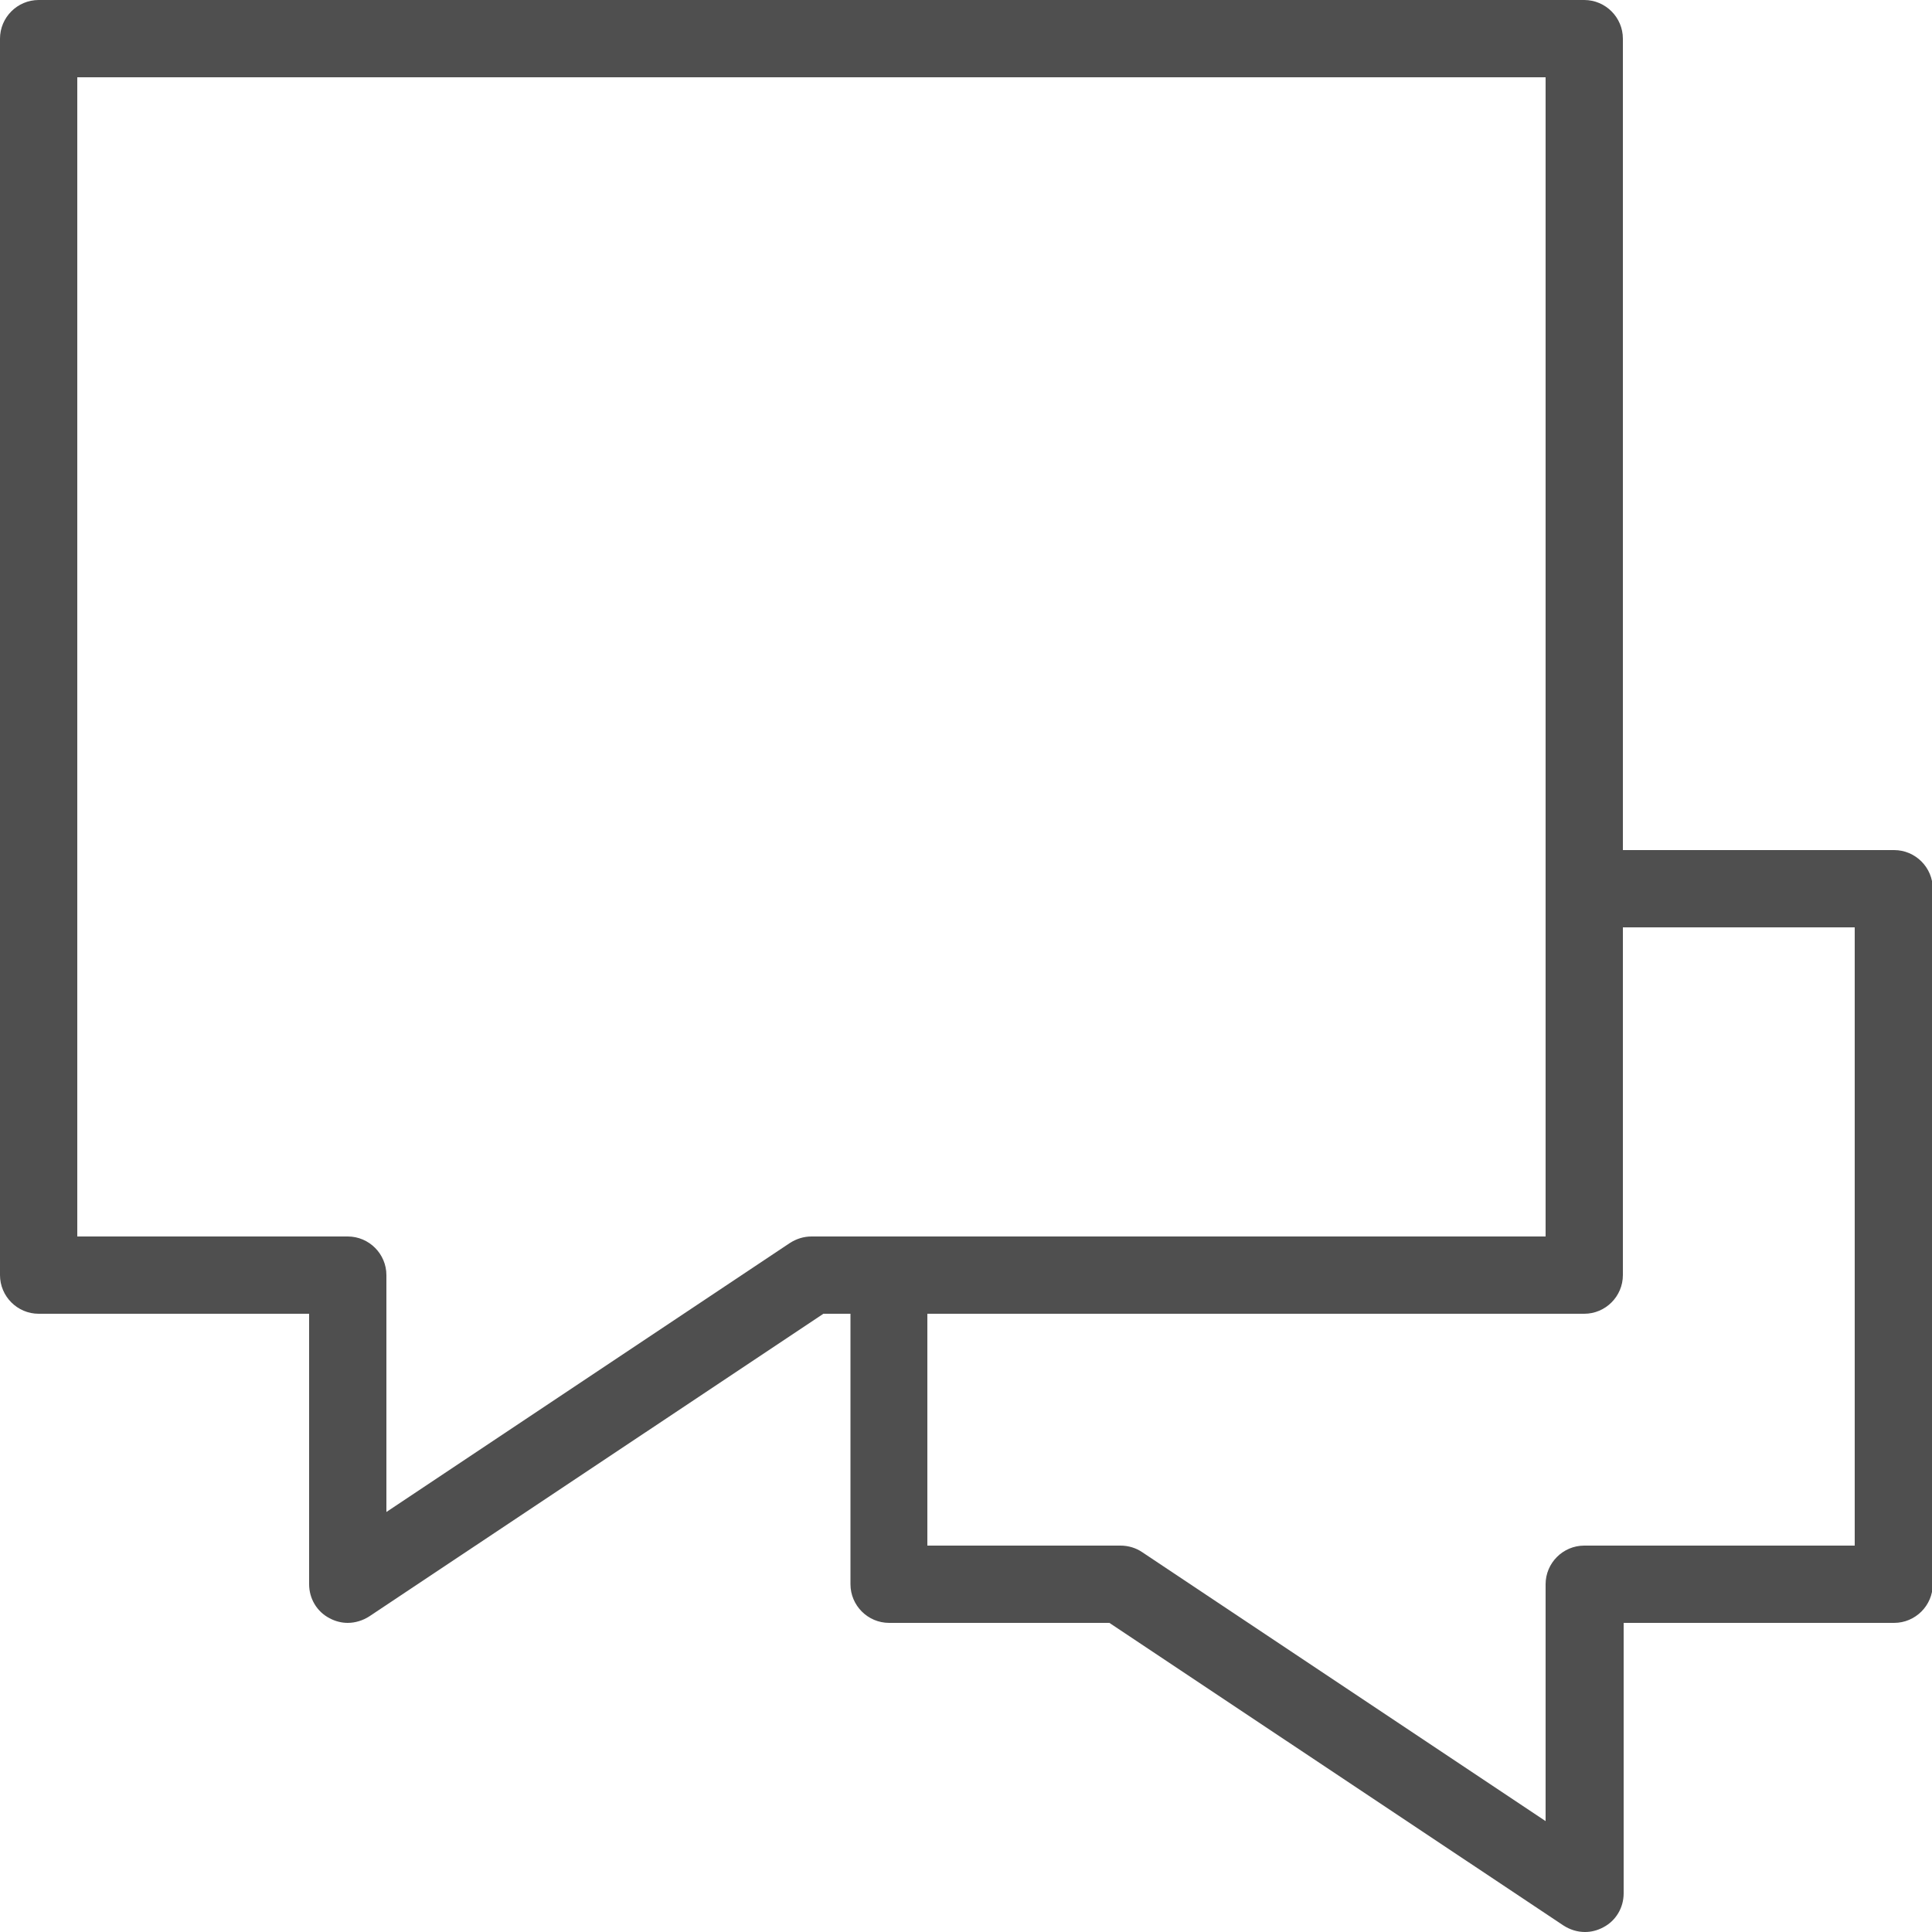 <?xml version="1.0" encoding="UTF-8"?> <svg xmlns="http://www.w3.org/2000/svg" id="Layer_2" data-name="Layer 2" viewBox="0 0 50 50"> <defs> <style> .cls-1 { fill: rgba(79, 79, 79, 0); } .cls-2 { fill: #4f4f4f; fill-rule: evenodd; } </style> </defs> <g id="Layer_1-2" data-name="Layer 1"> <g id="Welcome"> <g id="Group-43"> <rect id="Rectangle-695" class="cls-1" width="50" height="50"></rect> <path id="Shape" class="cls-2" d="m49,22h-7V1c0-.55-.45-1-1-1H1C.45,0,0,.45,0,1v32c0,.55.45,1,1,1h7v7c0,.37.2.71.53.88.15.08.31.12.47.12.19,0,.39-.06.56-.17l11.75-7.83h.7v7c0,.55.45,1,1,1h5.7l11.75,7.83c.17.11.36.17.56.17.16,0,.32-.04.47-.12.33-.17.53-.51.53-.88v-7h7c.55,0,1-.45,1-1v-18c0-.55-.45-1-1-1h0Zm-28,10c-.2,0-.39.06-.56.17l-10.44,6.96v-6.13c0-.55-.45-1-1-1H2V2h38v30h-19Zm27,8h-7c-.55,0-1,.45-1,1v6.13l-10.44-6.96c-.16-.11-.36-.17-.56-.17h-5v-6h17c.55,0,1-.45,1-1v-9h6v16h0Z"></path> </g> </g> </g> </svg> 
